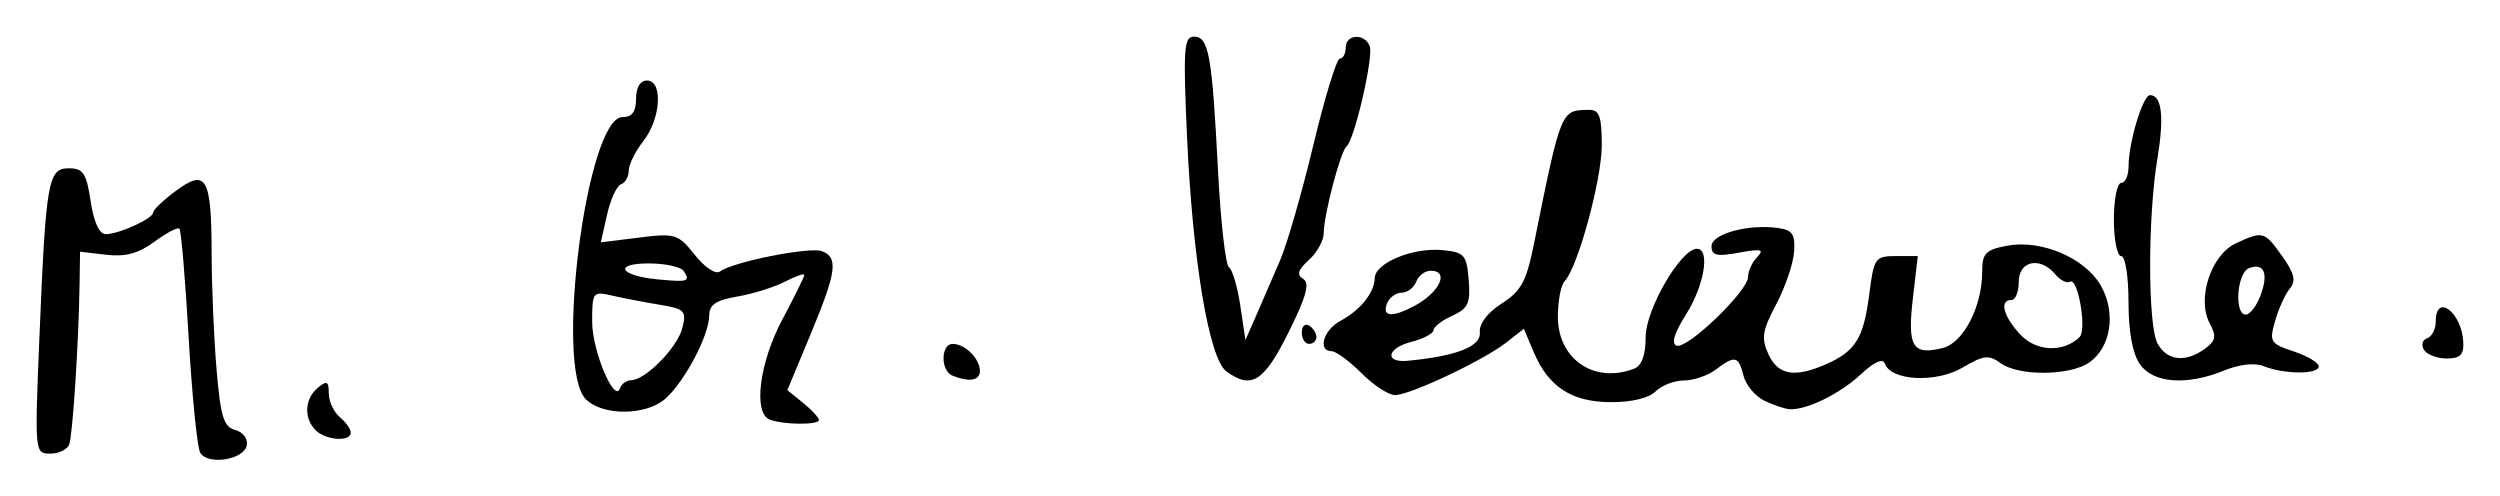 <?xml version="1.0" encoding="UTF-8" standalone="no"?>
<!-- Created with Inkscape (http://www.inkscape.org/) -->

<svg
   xmlns:dc="http://purl.org/dc/elements/1.1/"
   xmlns:cc="http://creativecommons.org/ns#"
   xmlns:rdf="http://www.w3.org/1999/02/22-rdf-syntax-ns#"
   xmlns:svg="http://www.w3.org/2000/svg"
   xmlns="http://www.w3.org/2000/svg"
   xmlns:sodipodi="http://sodipodi.sourceforge.net/DTD/sodipodi-0.dtd"
   xmlns:inkscape="http://www.inkscape.org/namespaces/inkscape"
   width="136.521mm"
   height="27.111mm"
   viewBox="0 0 483.735 96.063"
   id="svg2"
   version="1.1"
   inkscape:version="0.91 r13725"
   sodipodi:docname="velarde-signature.svg">
  <defs
     id="defs4" />
  <sodipodi:namedview
     id="base"
     pagecolor="#ffffff"
     bordercolor="#666666"
     borderopacity="1.0"
     inkscape:pageopacity="0.0"
     inkscape:pageshadow="2"
     inkscape:zoom="1.4"
     inkscape:cx="207.11661"
     inkscape:cy="19.753362"
     inkscape:document-units="px"
     inkscape:current-layer="layer1"
     showgrid="false"
     fit-margin-top="2"
     fit-margin-right="2"
     fit-margin-bottom="2"
     fit-margin-left="2"
     inkscape:window-width="1305"
     inkscape:window-height="744"
     inkscape:window-x="1335"
     inkscape:window-y="24"
     inkscape:window-maximized="1" />
  <g
     inkscape:label="Layer 1"
     inkscape:groupmode="layer"
     id="layer1"
     transform="translate(-33.694,-44.633)">
    <path
       style="fill:#000000"
       d="M 72.45,132.267 C 71.866,131.321 70.854,121.308 70.201,110.016 69.549,98.724 68.743,89.213 68.411,88.88 c -0.333,-0.333 -2.507,0.802 -4.833,2.521 -3.069,2.269 -5.622,2.963 -9.313,2.532 l -5.085,-0.594 -0.095,6.44 c -0.165,11.102 -1.325,29.012 -2,30.859 -0.356,0.973 -2.008,1.77 -3.671,1.77 -3,0 -3.017,-0.181 -2.104,-22.296 1.262,-30.568 1.669,-32.913 5.712,-32.913 2.771,0 3.396,0.945 4.209,6.37 0.606,4.041 1.676,6.37 2.925,6.37 2.58,0 9.181,-3.025 9.181,-4.208 0,-0.507 1.986,-2.391 4.414,-4.186 5.862,-4.334 6.861,-2.584 6.889,12.073 0.012,6.306 0.441,16.425 0.953,22.487 0.775,9.167 1.382,11.139 3.608,11.721 1.516,0.396 2.488,1.694 2.241,2.994 -0.523,2.763 -7.486,3.881 -8.992,1.445 z m 22.313,-4.388 c -2.327,-2.327 -2.132,-6.088 0.425,-8.21 1.767,-1.467 2.123,-1.287 2.123,1.069 0,1.557 0.956,3.624 2.123,4.593 1.168,0.969 2.123,2.321 2.123,3.005 0,1.834 -4.829,1.509 -6.795,-0.456 z m 87.838,-2.07 c -3.207,-1.294 -1.959,-11.05 2.477,-19.363 2.336,-4.377 4.247,-8.251 4.247,-8.609 0,-0.358 -1.694,0.228 -3.765,1.303 -2.071,1.074 -6.211,2.367 -9.201,2.872 -4.135,0.699 -5.437,1.58 -5.437,3.682 0,3.743 -4.671,12.643 -8.409,16.023 -3.719,3.363 -12.18,3.451 -15.471,0.16 -6.087,-6.087 0.216,-54.585 7.093,-54.585 1.862,0 2.63,-1.034 2.63,-3.539 0,-2.202 0.802,-3.539 2.123,-3.539 3.13,0 2.683,7.4 -0.708,11.711 -1.557,1.98 -2.831,4.561 -2.831,5.735 0,1.175 -0.671,2.36 -1.49,2.633 -0.82,0.273 -2.035,2.913 -2.701,5.866 l -1.211,5.369 7.393,-0.924 c 7.02,-0.877 7.565,-0.708 10.805,3.363 1.935,2.431 4.041,3.816 4.864,3.199 2.495,-1.869 17.379,-4.831 19.734,-3.928 3.206,1.23 2.823,4 -2.231,16.14 l -4.474,10.746 3.058,2.476 c 1.682,1.362 3.058,2.852 3.058,3.311 0,0.993 -7.028,0.917 -9.555,-0.103 z m -26.778,-7.601 c 2.827,-0.077 8.958,-6.347 9.909,-10.134 0.827,-3.295 0.445,-3.685 -4.383,-4.474 -2.909,-0.475 -7.041,-1.269 -9.182,-1.764 -3.773,-0.873 -3.893,-0.718 -3.893,5.062 0,5.635 4.36,15.97 5.409,12.823 0.269,-0.808 1.233,-1.488 2.141,-1.513 z m 10.203,-21.095 c -0.513,-0.83 -3.571,-1.51 -6.795,-1.51 -6.993,0 -5.611,2.399 1.782,3.096 5.821,0.549 6.249,0.413 5.013,-1.586 z m 209.066,25.061 c -1.769,-0.852 -3.59,-3.039 -4.046,-4.859 -0.962,-3.832 -1.646,-3.976 -5.395,-1.141 -1.511,1.143 -4.264,2.078 -6.117,2.078 -1.853,0 -4.325,0.956 -5.493,2.123 -1.3,1.3 -4.692,2.105 -8.746,2.076 -7.569,-0.054 -12.024,-2.986 -14.889,-9.8 l -1.851,-4.402 -3.435,2.683 c -4.422,3.454 -18.614,10.15 -21.512,10.15 -1.228,0 -4.143,-1.911 -6.479,-4.247 -2.336,-2.336 -4.933,-4.247 -5.771,-4.247 -2.759,0 -1.59,-4.112 1.661,-5.844 3.893,-2.074 6.619,-5.469 6.679,-8.321 0.061,-2.911 7.408,-5.94 13.083,-5.394 4.263,0.41 4.694,0.896 5.096,5.748 0.375,4.523 -0.092,5.542 -3.185,6.951 -1.993,0.908 -3.624,2.168 -3.624,2.799 0,0.631 -1.95,1.653 -4.333,2.271 -4.719,1.223 -5.207,4.081 -0.621,3.641 9.402,-0.901 14.149,-2.761 13.919,-5.453 -0.148,-1.721 1.458,-3.85 4.24,-5.625 3.73,-2.379 4.763,-4.27 6.188,-11.325 5.312,-26.309 5.224,-26.094 10.69,-26.142 2.021,-0.018 2.477,1.24 2.477,6.823 0,6.704 -4.642,23.693 -7.2,26.352 -0.712,0.74 -1.294,3.823 -1.294,6.851 0,8.215 7.039,13.014 14.748,10.055 1.49,-0.572 2.239,-2.632 2.239,-6.158 0,-5.32 6.823,-17.048 9.918,-17.048 2.603,0 1.436,7.089 -2.085,12.666 -2.302,3.646 -2.928,5.72 -1.836,6.084 2.102,0.701 13.822,-10.588 13.822,-13.313 0,-1.122 0.796,-2.854 1.77,-3.849 1.432,-1.464 0.758,-1.623 -3.539,-0.833 -4.29,0.788 -5.309,0.55 -5.309,-1.241 0,-2.406 7.114,-4.35 12.909,-3.528 2.766,0.392 3.316,1.226 3.066,4.647 -0.167,2.293 -1.729,6.854 -3.47,10.136 -2.679,5.05 -2.909,6.529 -1.495,9.631 1.851,4.063 5.106,4.618 11.219,1.913 5.647,-2.499 7.211,-5.04 8.289,-13.465 0.908,-7.092 1.144,-7.432 5.174,-7.432 l 4.223,0 -0.967,8.336 c -1.071,9.224 -0.031,10.91 5.818,9.442 3.98,-0.999 7.612,-8.033 7.612,-14.744 0,-3.584 0.643,-4.255 4.826,-5.04 6.616,-1.241 15.074,2.363 18.134,7.727 2.978,5.22 1.974,11.912 -2.228,14.856 -3.723,2.608 -13.683,2.691 -17.168,0.142 -2.277,-1.665 -3.29,-1.547 -7.371,0.861 -5.09,3.003 -13.813,2.57 -15.013,-0.745 -0.408,-1.127 -2.039,-0.406 -4.704,2.078 -4.027,3.754 -10.464,6.905 -13.727,6.718 -0.923,-0.053 -3.124,-0.793 -4.893,-1.646 z m 61,-12.33 c 1.438,-1.402 -0.344,-11.643 -1.863,-10.704 -0.605,0.374 -1.887,-0.269 -2.849,-1.428 -2.893,-3.486 -7.065,-2.641 -7.065,1.431 0,1.946 -0.637,3.539 -1.416,3.539 -2.397,0 -1.573,3.189 1.732,6.707 3.094,3.294 8.335,3.502 11.461,0.455 z m -128.826,-5.959 c 4.974,-2.618 6.98,-6.866 3.244,-6.866 -1.085,0 -2.339,0.956 -2.787,2.123 -0.448,1.168 -1.722,2.123 -2.831,2.123 -1.109,0 -2.383,0.956 -2.831,2.123 -0.974,2.537 0.975,2.723 5.206,0.496 z m -89.276,13.43 c -2.344,-0.946 -2.284,-6.14 0.071,-6.14 2.367,0 5.238,2.87 5.238,5.238 0,1.86 -2.066,2.211 -5.309,0.903 z m 52.992,-0.832 c -3.337,-2.457 -6.523,-21.439 -7.601,-45.299 -0.775,-17.139 -0.614,-19.465 1.348,-19.465 2.854,0 3.489,3.54 4.639,25.839 0.512,9.93 1.467,18.385 2.122,18.79 0.655,0.405 1.641,3.738 2.191,7.407 l 1,6.671 2.165,-4.935 c 1.191,-2.714 3.256,-7.483 4.588,-10.597 1.333,-3.114 4.217,-13.147 6.41,-22.296 2.193,-9.148 4.492,-16.633 5.11,-16.633 0.618,0 1.123,-0.956 1.123,-2.123 0,-2.61 3.675,-2.824 4.654,-0.272 0.773,2.013 -2.979,18.231 -4.484,19.383 -1.153,0.883 -4.417,13.287 -4.417,16.788 0,1.425 -1.289,3.758 -2.865,5.184 -2.135,1.932 -2.416,2.87 -1.104,3.68 1.318,0.815 0.601,3.418 -2.858,10.367 -4.759,9.562 -7.181,11.074 -12.023,7.51 z m 176.77,-1.377 c -1.426,-2.036 -2.204,-6.281 -2.204,-12.033 0,-4.981 -0.622,-8.886 -1.416,-8.886 -0.779,0 -1.416,-3.185 -1.416,-7.078 0,-3.893 0.637,-7.078 1.416,-7.078 0.779,0 1.419,-1.433 1.423,-3.185 0.011,-4.66 2.763,-13.802 4.154,-13.802 2.293,0 2.777,4.19 1.424,12.332 -1.878,11.305 -1.861,32.178 0.03,35.711 1.793,3.349 5.431,3.762 9.157,1.037 2.134,-1.561 2.292,-2.407 0.925,-4.961 -2.525,-4.718 0.281,-13.241 5.088,-15.454 5.257,-2.42 5.504,-2.351 8.977,2.527 2.35,3.3 2.687,4.746 1.453,6.233 -0.884,1.065 -2.164,3.877 -2.844,6.25 -1.163,4.056 -0.949,4.409 3.598,5.909 2.66,0.878 4.836,2.184 4.836,2.902 0,1.577 -6.684,1.553 -10.617,-0.038 -1.731,-0.7 -4.687,-0.386 -7.605,0.807 -7.296,2.984 -13.785,2.511 -16.38,-1.194 z m 23.322,-13.252 c 1.626,-4.278 0.721,-6.457 -2.214,-5.33 -2.336,0.896 -2.901,8.988 -0.627,8.988 0.798,0 2.076,-1.646 2.841,-3.658 z m 31.639,10.465 c -0.573,-0.927 -0.292,-1.936 0.624,-2.241 0.916,-0.305 1.666,-1.776 1.666,-3.269 0,-5.554 5.029,-1.765 5.324,4.011 0.125,2.456 -0.608,3.185 -3.205,3.185 -1.852,0 -3.836,-0.759 -4.409,-1.686 z m -217.128,-3.352 c 0,-1.214 0.637,-1.813 1.416,-1.332 0.779,0.481 1.416,1.474 1.416,2.207 0,0.733 -0.637,1.332 -1.416,1.332 -0.779,0 -1.416,-0.993 -1.416,-2.207 z"
       id="path3401"
       inkscape:connector-curvature="0" />
  </g>
</svg>
